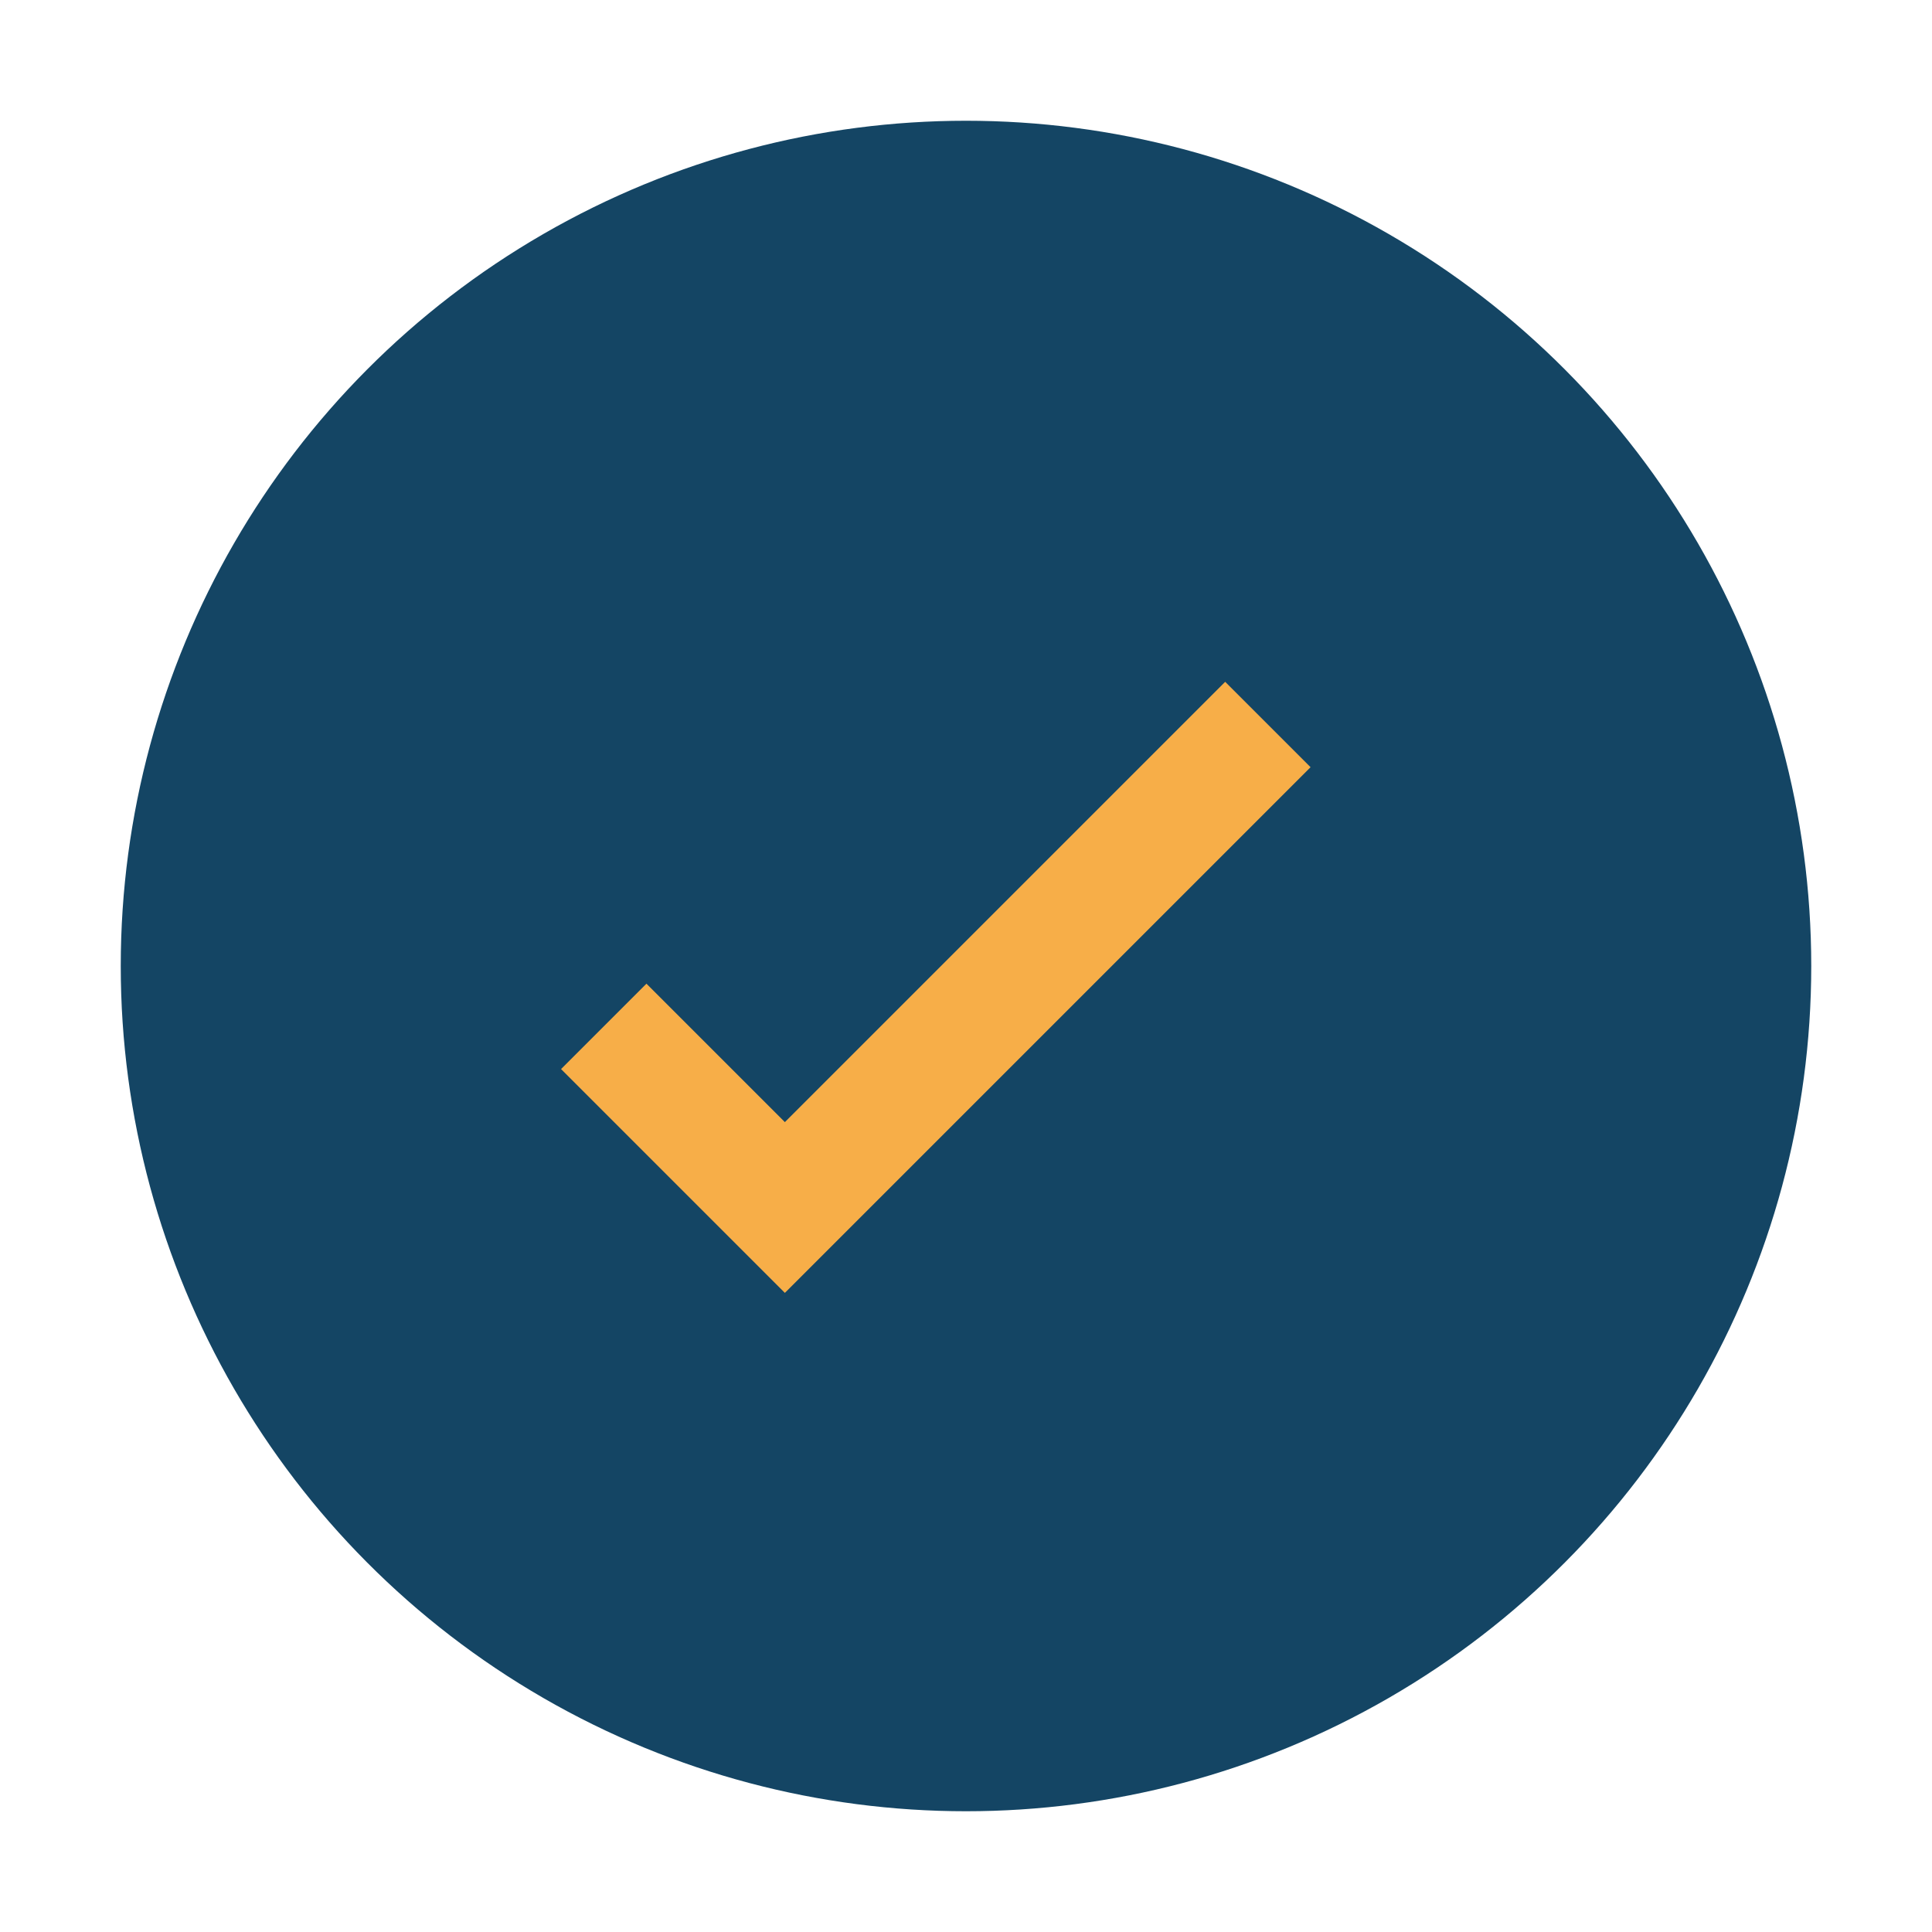 <?xml version="1.0" encoding="UTF-8"?>
<svg xmlns="http://www.w3.org/2000/svg" width="32" height="32" viewBox="0 0 32 32"><circle cx="16" cy="16" r="14" fill="#144564"/><path d="M10 17l3 3 8-8" stroke="#F7AE48" stroke-width="2" fill="none"/></svg>